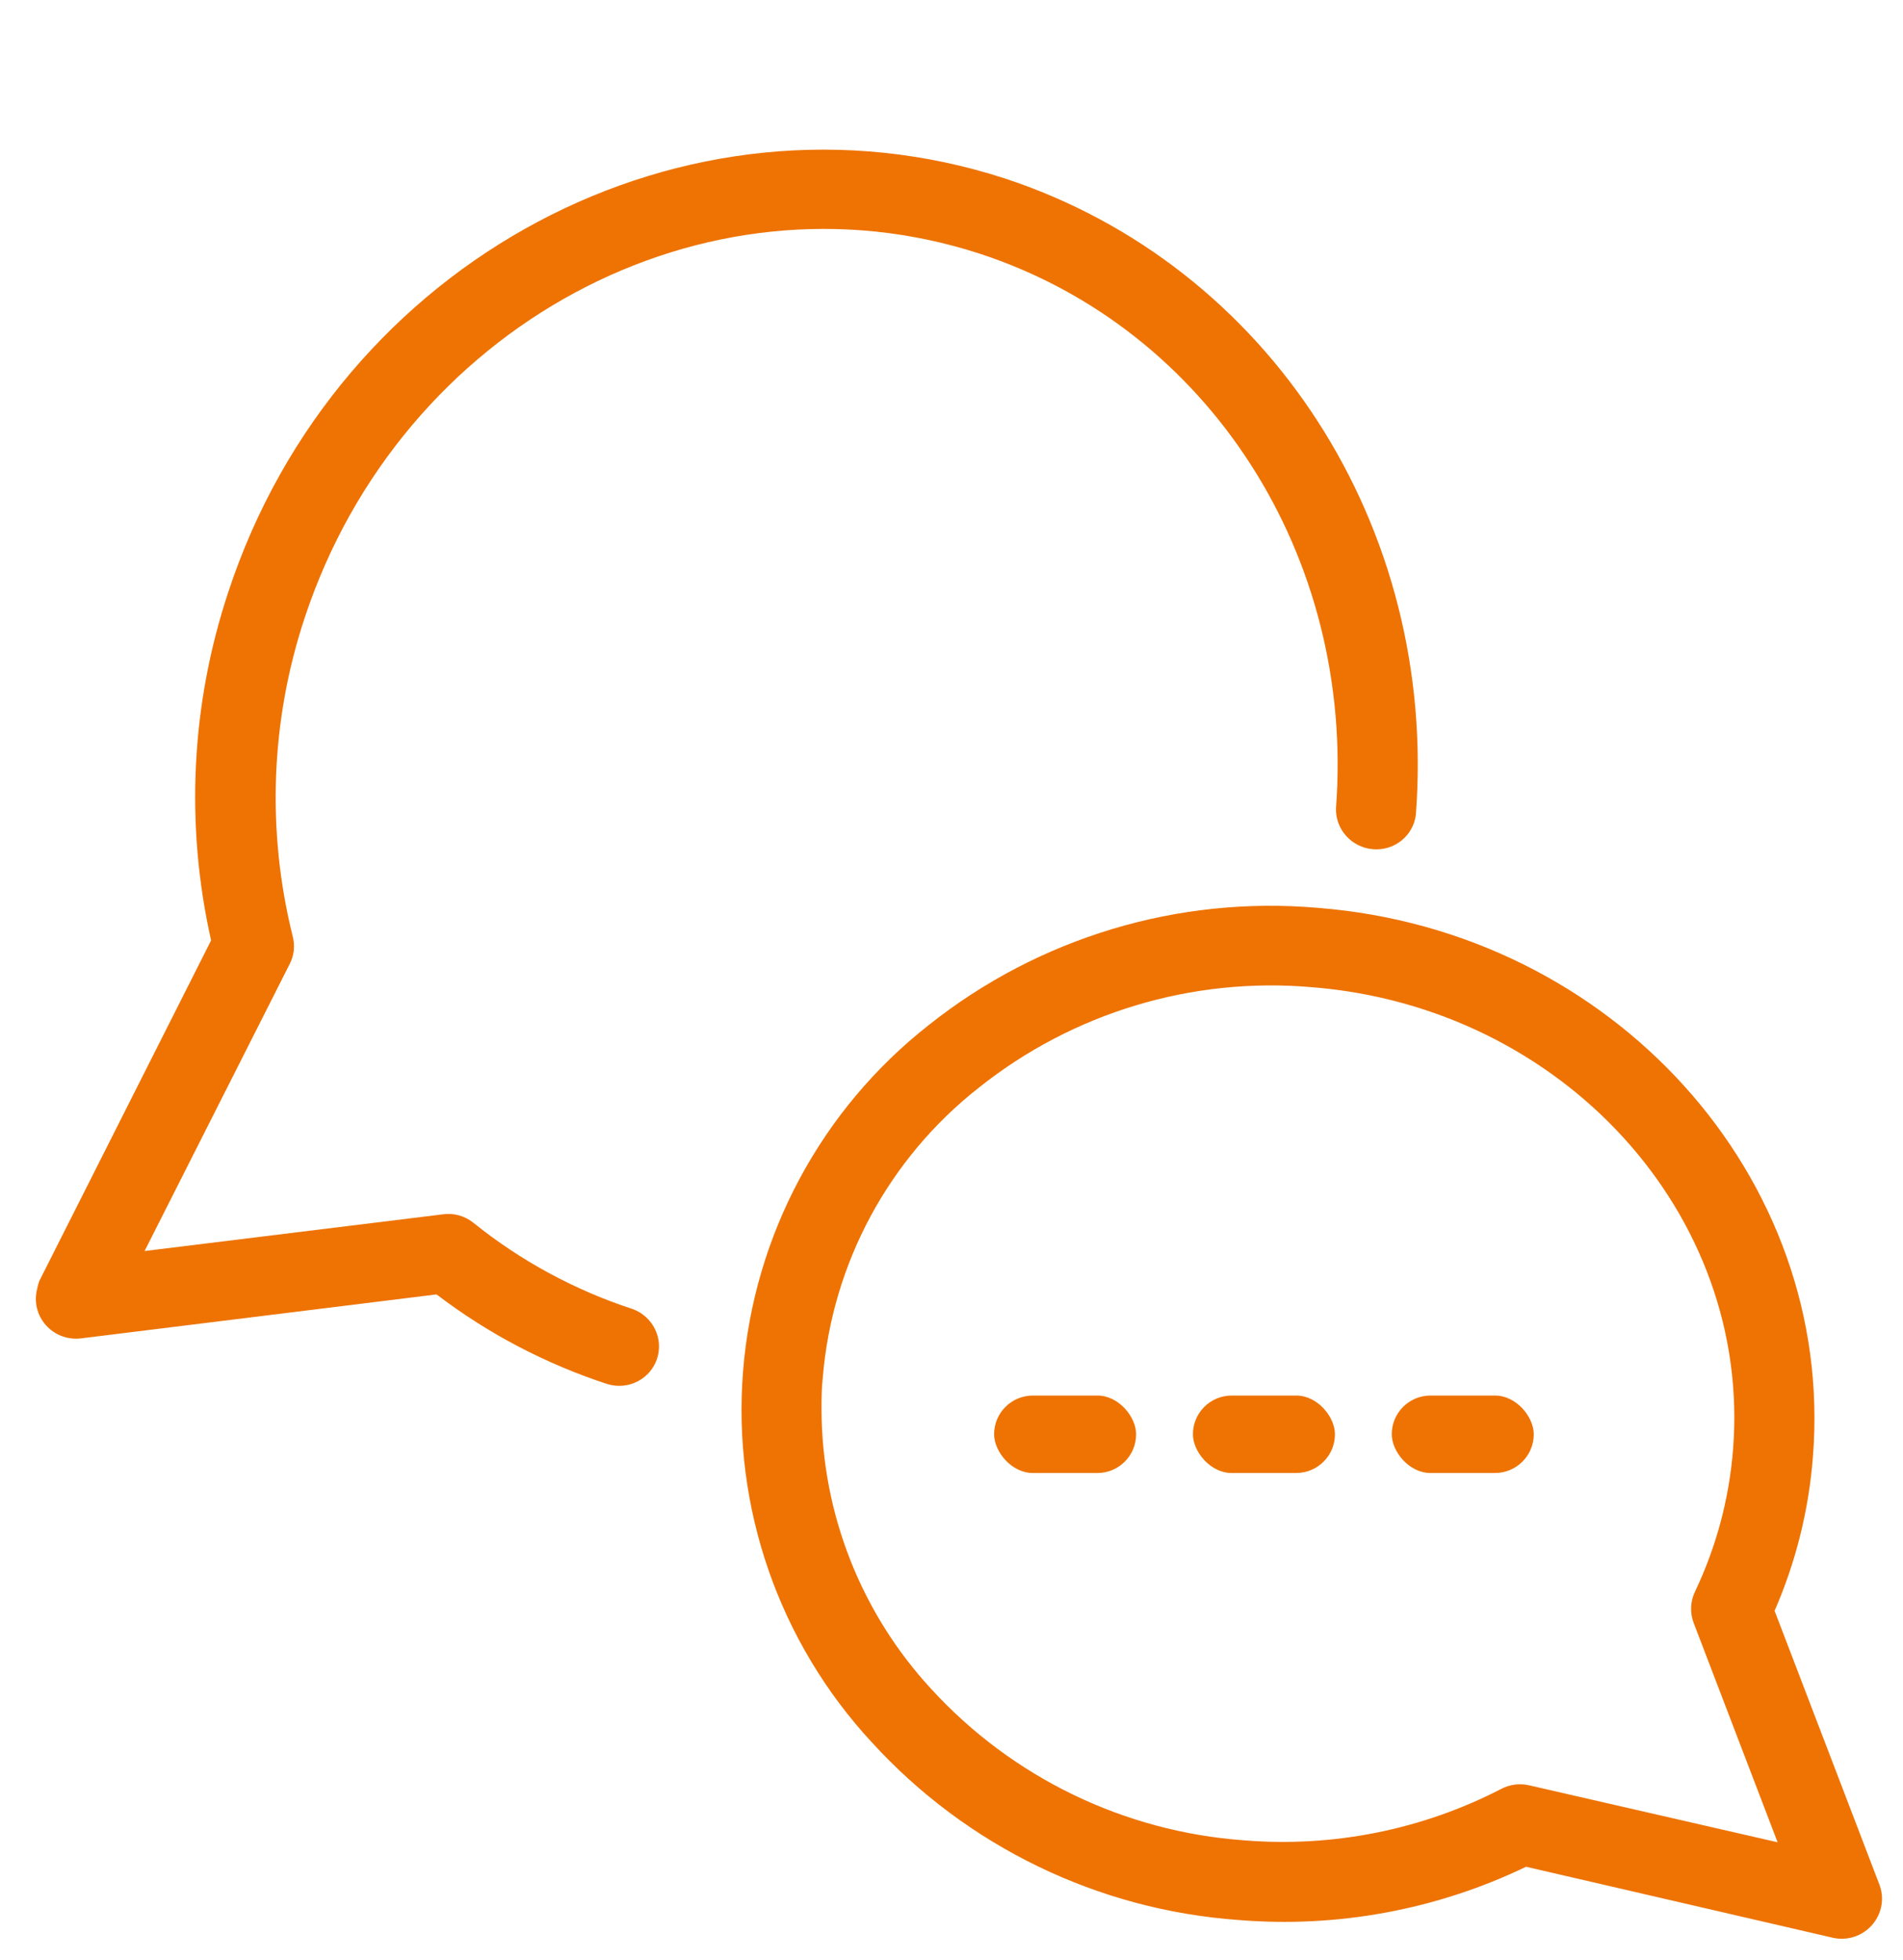 <?xml version="1.0" encoding="UTF-8"?>
<svg width="67px" height="69px" viewBox="0 0 67 69" version="1.1" xmlns="http://www.w3.org/2000/svg" xmlns:xlink="http://www.w3.org/1999/xlink">
    <title>Group</title>
    <g id="Page-1" stroke="none" stroke-width="1" fill="none" fill-rule="evenodd">
        <g id="Artboard" transform="translate(-801, -1568)" fill="#EE7303">
            <g id="Group" transform="translate(801, 1568)">
                <g id="Themen" transform="translate(33.5, 34.5) scale(-1, 1) rotate(-180) translate(-33.5, -34.5) translate(0, -0)" fill-rule="nonzero">
                    <path d="M46.883,47.606 C47.751,45.492 48.256,43.244 48.377,40.958 C48.391,40.198 47.809,39.563 47.06,39.521 C46.31,39.479 45.663,40.045 45.594,40.802 C45.479,42.949 44.974,45.056 44.106,47.018 C43.952,47.372 43.952,47.776 44.106,48.131 L48.068,57.93 L36.978,55.61 C36.655,55.54 36.317,55.591 36.028,55.754 C32.674,57.614 28.872,58.481 25.055,58.255 C14.292,57.629 5.985,48.831 6.54,38.595 C7.01,30.14 13.428,23.093 22.154,21.448 C22.88,21.277 23.344,20.558 23.209,19.815 C23.074,19.073 22.386,18.569 21.648,18.672 C11.65,20.548 4.3,28.677 3.751,38.451 C3.134,50.238 12.589,60.4 24.888,61.088 C29.048,61.334 33.197,60.44 36.898,58.499 L50.049,61.238 C50.142,61.247 50.235,61.247 50.327,61.238 C50.792,61.24 51.227,61.006 51.486,60.615 C51.746,60.225 51.795,59.728 51.617,59.293 L46.883,47.606 Z" id="Path" transform="translate(27.722, 39.952) scale(-1, 1) rotate(-75) translate(-27.722, -39.952) "></path>
                    <path d="M60.172,5.439 C57.2,1.651 52.778,-0.721 47.979,-1.101 C43.181,-1.481 38.441,0.165 34.91,3.438 C31.25,6.78 29.013,11.4 28.66,16.344 C28.374,19.826 29.021,23.321 30.535,26.468 L28.035,37.268 C27.94,37.687 28.041,38.127 28.308,38.463 C28.575,38.8 28.98,38.997 29.41,39 C29.581,39 29.75,38.968 29.91,38.906 L39.547,35.217 C41.27,35.968 43.105,36.424 44.979,36.567 C54.81,37.349 63.479,29.526 64.297,19.14 C64.727,14.213 63.25,9.309 60.172,5.439 L60.172,5.439 Z M45.222,33.754 C43.488,33.617 41.793,33.163 40.222,32.415 C39.873,32.248 39.471,32.232 39.11,32.372 L31.397,35.323 L33.404,26.569 C33.478,26.241 33.434,25.897 33.279,25.599 C31.836,22.807 31.208,19.665 31.466,16.532 C31.77,12.321 33.673,8.385 36.785,5.533 C39.462,3.056 42.97,1.675 46.616,1.662 C46.991,1.662 47.372,1.662 47.754,1.706 C51.777,2.035 55.481,4.03 57.972,7.208 C60.606,10.515 61.87,14.708 61.504,18.921 C60.804,27.757 53.497,34.416 45.222,33.754 Z" id="Shape" transform="translate(46.185, 18.923) scale(-1, 1) rotate(-270) translate(-46.185, -18.923) "></path>
                </g>
                <rect id="Rectangle-Copy" x="35" y="49.136" width="5" height="2.727" rx="1.364"></rect>
                <rect id="Rectangle-Copy-2" x="42" y="49.136" width="5" height="2.727" rx="1.364"></rect>
                <rect id="Rectangle-Copy-3" x="49" y="49.136" width="5" height="2.727" rx="1.364"></rect>
            </g>
        </g>
    </g>
</svg>